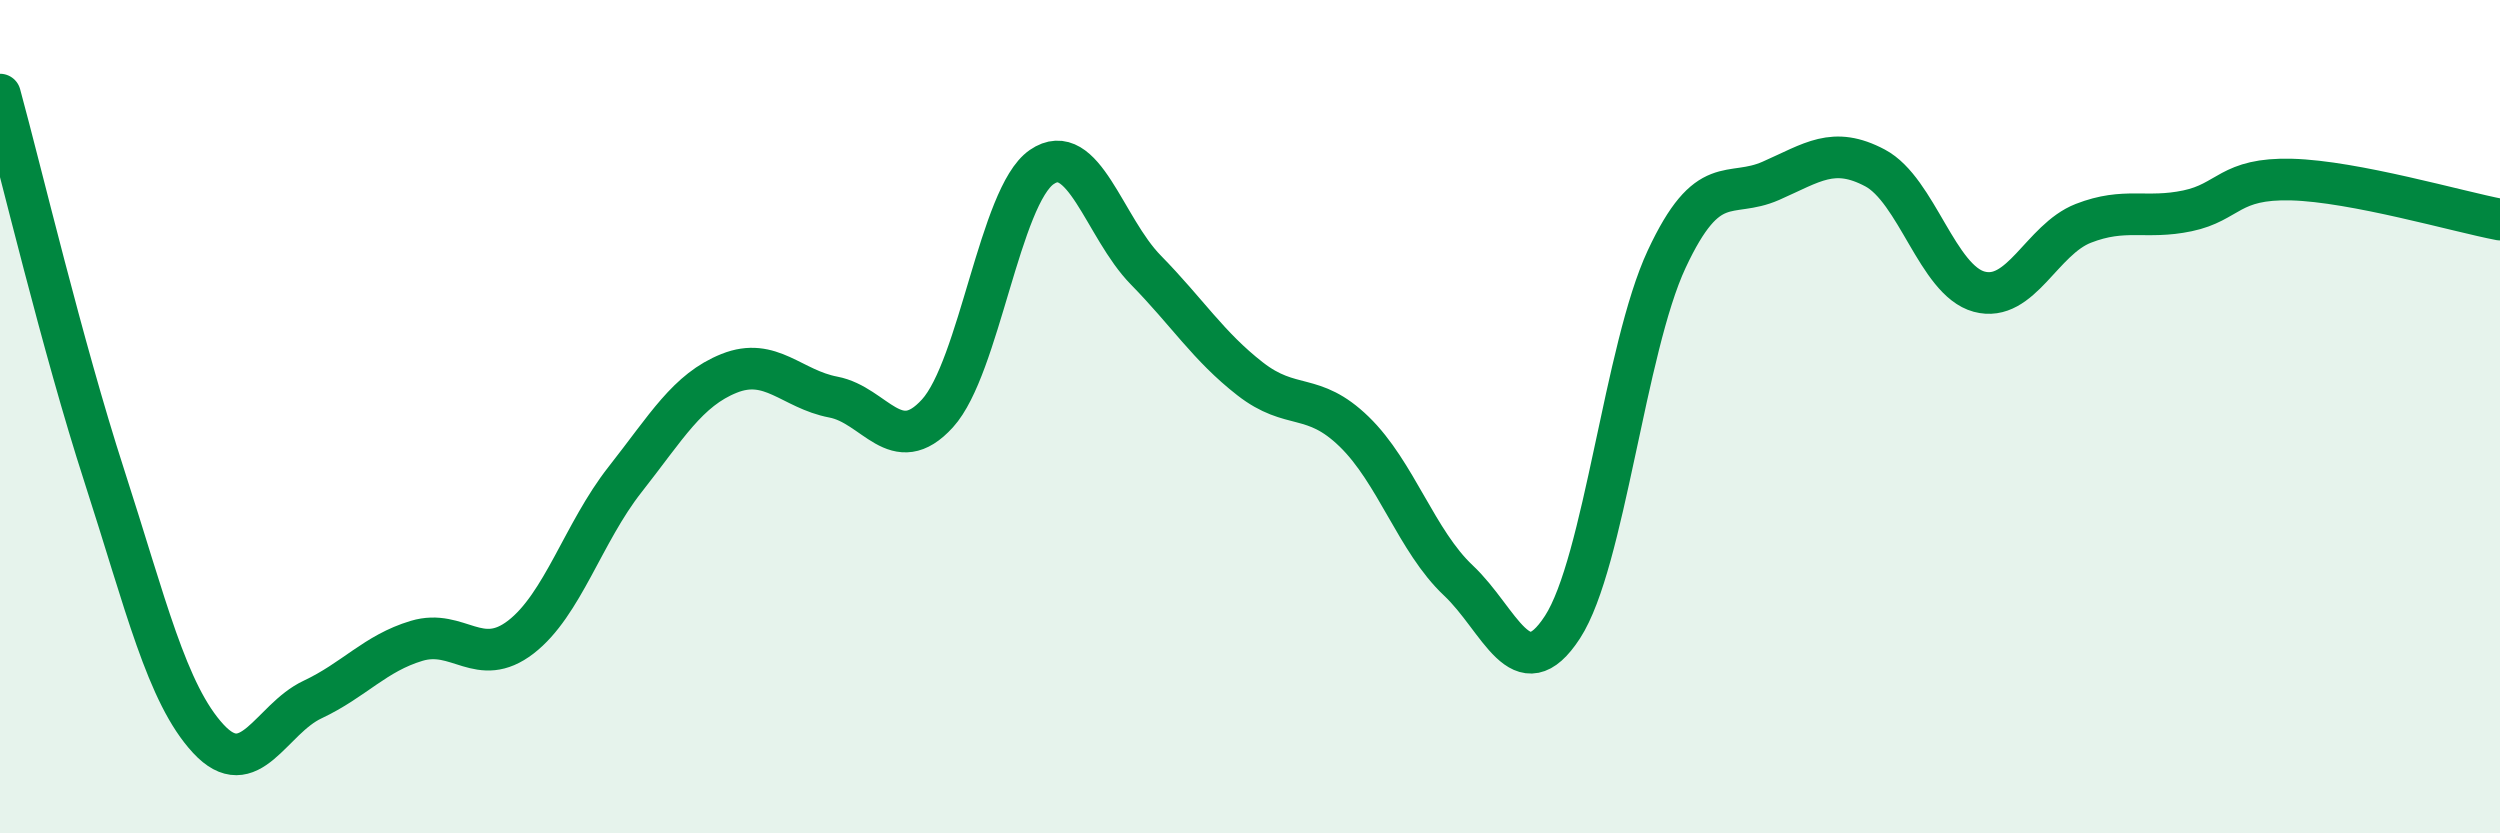 
    <svg width="60" height="20" viewBox="0 0 60 20" xmlns="http://www.w3.org/2000/svg">
      <path
        d="M 0,2.27 C 0.5,4.1 1.5,8.32 2.5,11.41 C 3.5,14.5 4,16.65 5,17.73 C 6,18.81 6.5,17.26 7.5,16.79 C 8.5,16.32 9,15.68 10,15.38 C 11,15.08 11.5,16.06 12.5,15.29 C 13.5,14.52 14,12.78 15,11.51 C 16,10.24 16.5,9.36 17.5,8.96 C 18.5,8.56 19,9.34 20,9.53 C 21,9.72 21.5,11.02 22.5,9.92 C 23.5,8.82 24,4.7 25,4.01 C 26,3.32 26.5,5.46 27.5,6.48 C 28.5,7.5 29,8.31 30,9.09 C 31,9.87 31.5,9.39 32.5,10.36 C 33.5,11.33 34,12.99 35,13.93 C 36,14.87 36.5,16.59 37.5,15.05 C 38.5,13.51 39,8.36 40,6.22 C 41,4.08 41.5,4.78 42.5,4.34 C 43.5,3.9 44,3.5 45,4.03 C 46,4.56 46.5,6.73 47.5,7 C 48.5,7.27 49,5.75 50,5.36 C 51,4.97 51.5,5.27 52.5,5.06 C 53.5,4.85 53.5,4.27 55,4.31 C 56.5,4.35 59,5.08 60,5.27L60 20L0 20Z"
        fill="#008740"
        opacity="0.1"
        stroke-linecap="round"
        stroke-linejoin="round"
      />
      <path
        d="M 0,2.27 C 0.5,4.1 1.5,8.32 2.5,11.41 C 3.5,14.5 4,16.65 5,17.73 C 6,18.81 6.5,17.26 7.5,16.79 C 8.5,16.32 9,15.68 10,15.38 C 11,15.08 11.5,16.06 12.5,15.29 C 13.5,14.52 14,12.78 15,11.51 C 16,10.24 16.5,9.36 17.5,8.96 C 18.5,8.56 19,9.34 20,9.53 C 21,9.72 21.5,11.02 22.5,9.92 C 23.5,8.82 24,4.7 25,4.01 C 26,3.32 26.5,5.46 27.5,6.48 C 28.5,7.5 29,8.31 30,9.09 C 31,9.87 31.5,9.39 32.5,10.36 C 33.5,11.33 34,12.99 35,13.93 C 36,14.87 36.5,16.59 37.5,15.05 C 38.5,13.51 39,8.36 40,6.22 C 41,4.08 41.5,4.78 42.5,4.34 C 43.5,3.9 44,3.5 45,4.03 C 46,4.56 46.5,6.73 47.5,7 C 48.5,7.27 49,5.75 50,5.36 C 51,4.97 51.5,5.27 52.5,5.06 C 53.5,4.85 53.5,4.27 55,4.31 C 56.5,4.35 59,5.08 60,5.27"
        stroke="#008740"
        stroke-width="1"
        fill="none"
        stroke-linecap="round"
        stroke-linejoin="round"
      />
    </svg>
  
